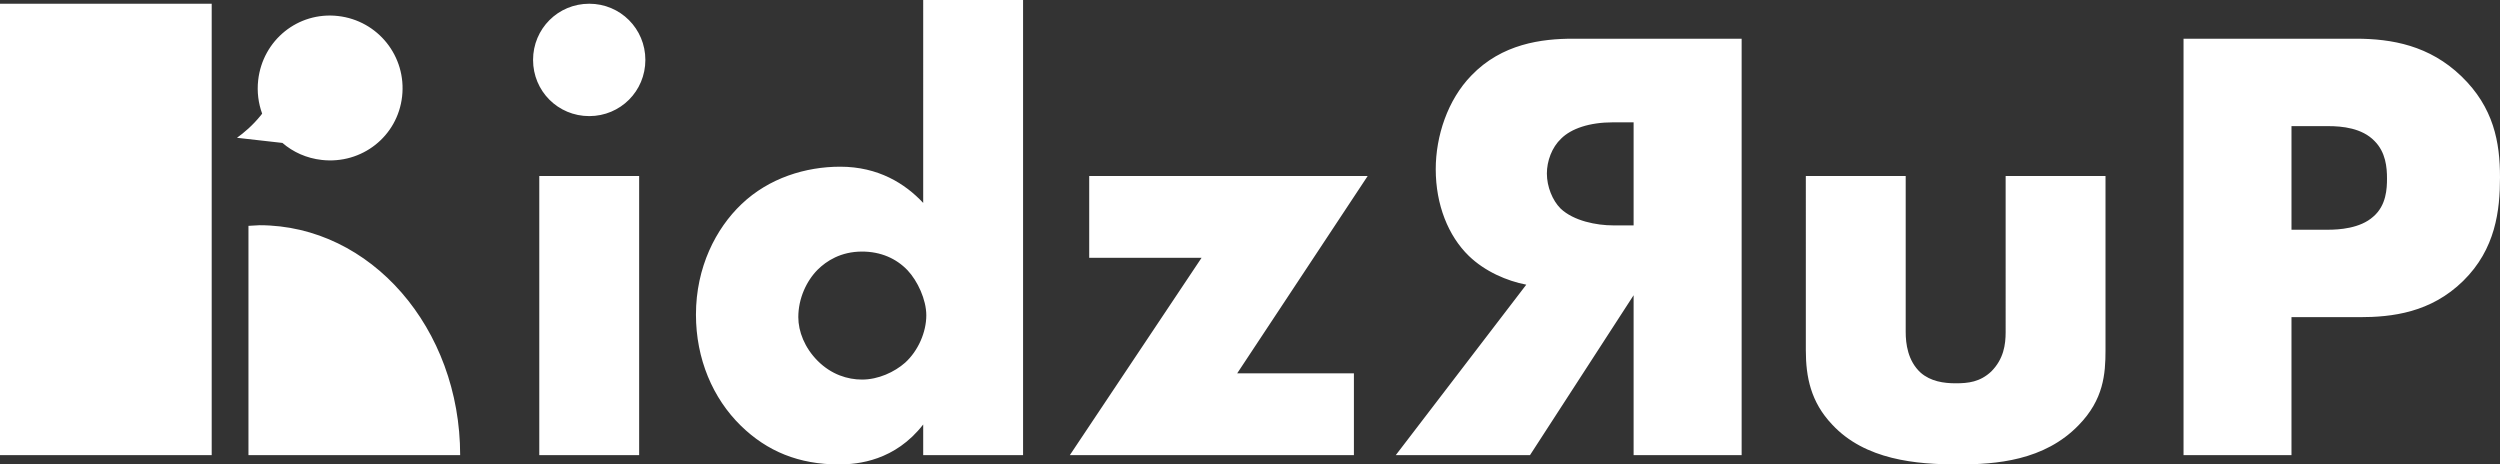 <svg xmlns="http://www.w3.org/2000/svg" fill="#fff" viewBox="0 0 32168 5976"><rect x="0" y="0" width="32168" height="5976" fill="#333333" stroke="none"/><path d="M8224 5856H6939V2265h1285v3591zM7582 48c401 0 722 322 722 723 0 402-321 723-722 723-402 0-723-321-723-723 0-401 321-723 723-723zM11646 4667c169-153 273-394 273-610 0-201-112-442-241-579-145-152-345-241-586-241-273 0-458 121-571 233-144 145-249 370-249 611 0 184 81 393 249 562 177 177 386 241 571 241 209 0 417-96 554-217zm1518 1189h-1285v-394c-362 466-836 514-1085 514-514 0-923-168-1261-498-361-353-578-859-578-1430 0-610 257-1108 586-1421 354-338 828-482 1270-482 490 0 835 217 1068 466V0h1285v5856zM15919 4804h1502v1052h-3655l1695-2539h-1446V2265h3583zM21020 1574h-265c-305 0-538 81-667 209-120 113-184 289-184 450 0 169 72 346 176 450 169 161 466 217 675 217h265V1574zm1390-1076v5358h-1390V3799l-1333 2057h-1727l1679-2193c-249-48-531-169-739-370-265-257-426-658-426-1116 0-426 153-892 458-1205 393-410 907-474 1309-474h2169zM24521 2265v2008c0 145 25 370 193 523 129 112 297 136 450 136 161 0 313-16 458-152 160-161 185-346 185-507V2265h1285v2241c0 306-24 635-345 964-442 458-1061 506-1551 506-538 0-1197-56-1622-514-274-289-338-610-338-956V2265h1285zM29485 2956h466c145 0 418-16 587-169 168-144 176-361 176-490 0-144-16-337-160-482-161-168-418-192-595-192h-474v1333zm0 1125v1775h-1389V498h2217c465 0 948 88 1357 482 418 402 498 851 498 1301 0 426-56 924-474 1334-417 409-916 466-1333 466h-876zM0 48h2724v5808H0zM3197 5856V2906c45 0 97-8 142-8 1434 0 2582 1328 2582 2958H3197zM4349 206c-515-58-969 311-1027 826-17 152 3 298 51 430-5 7-10 13-15 20-108 134-221 228-309 291l585 66c137 118 310 197 506 219 515 58 976-302 1034-817s-310-977-825-1035z"/></svg>